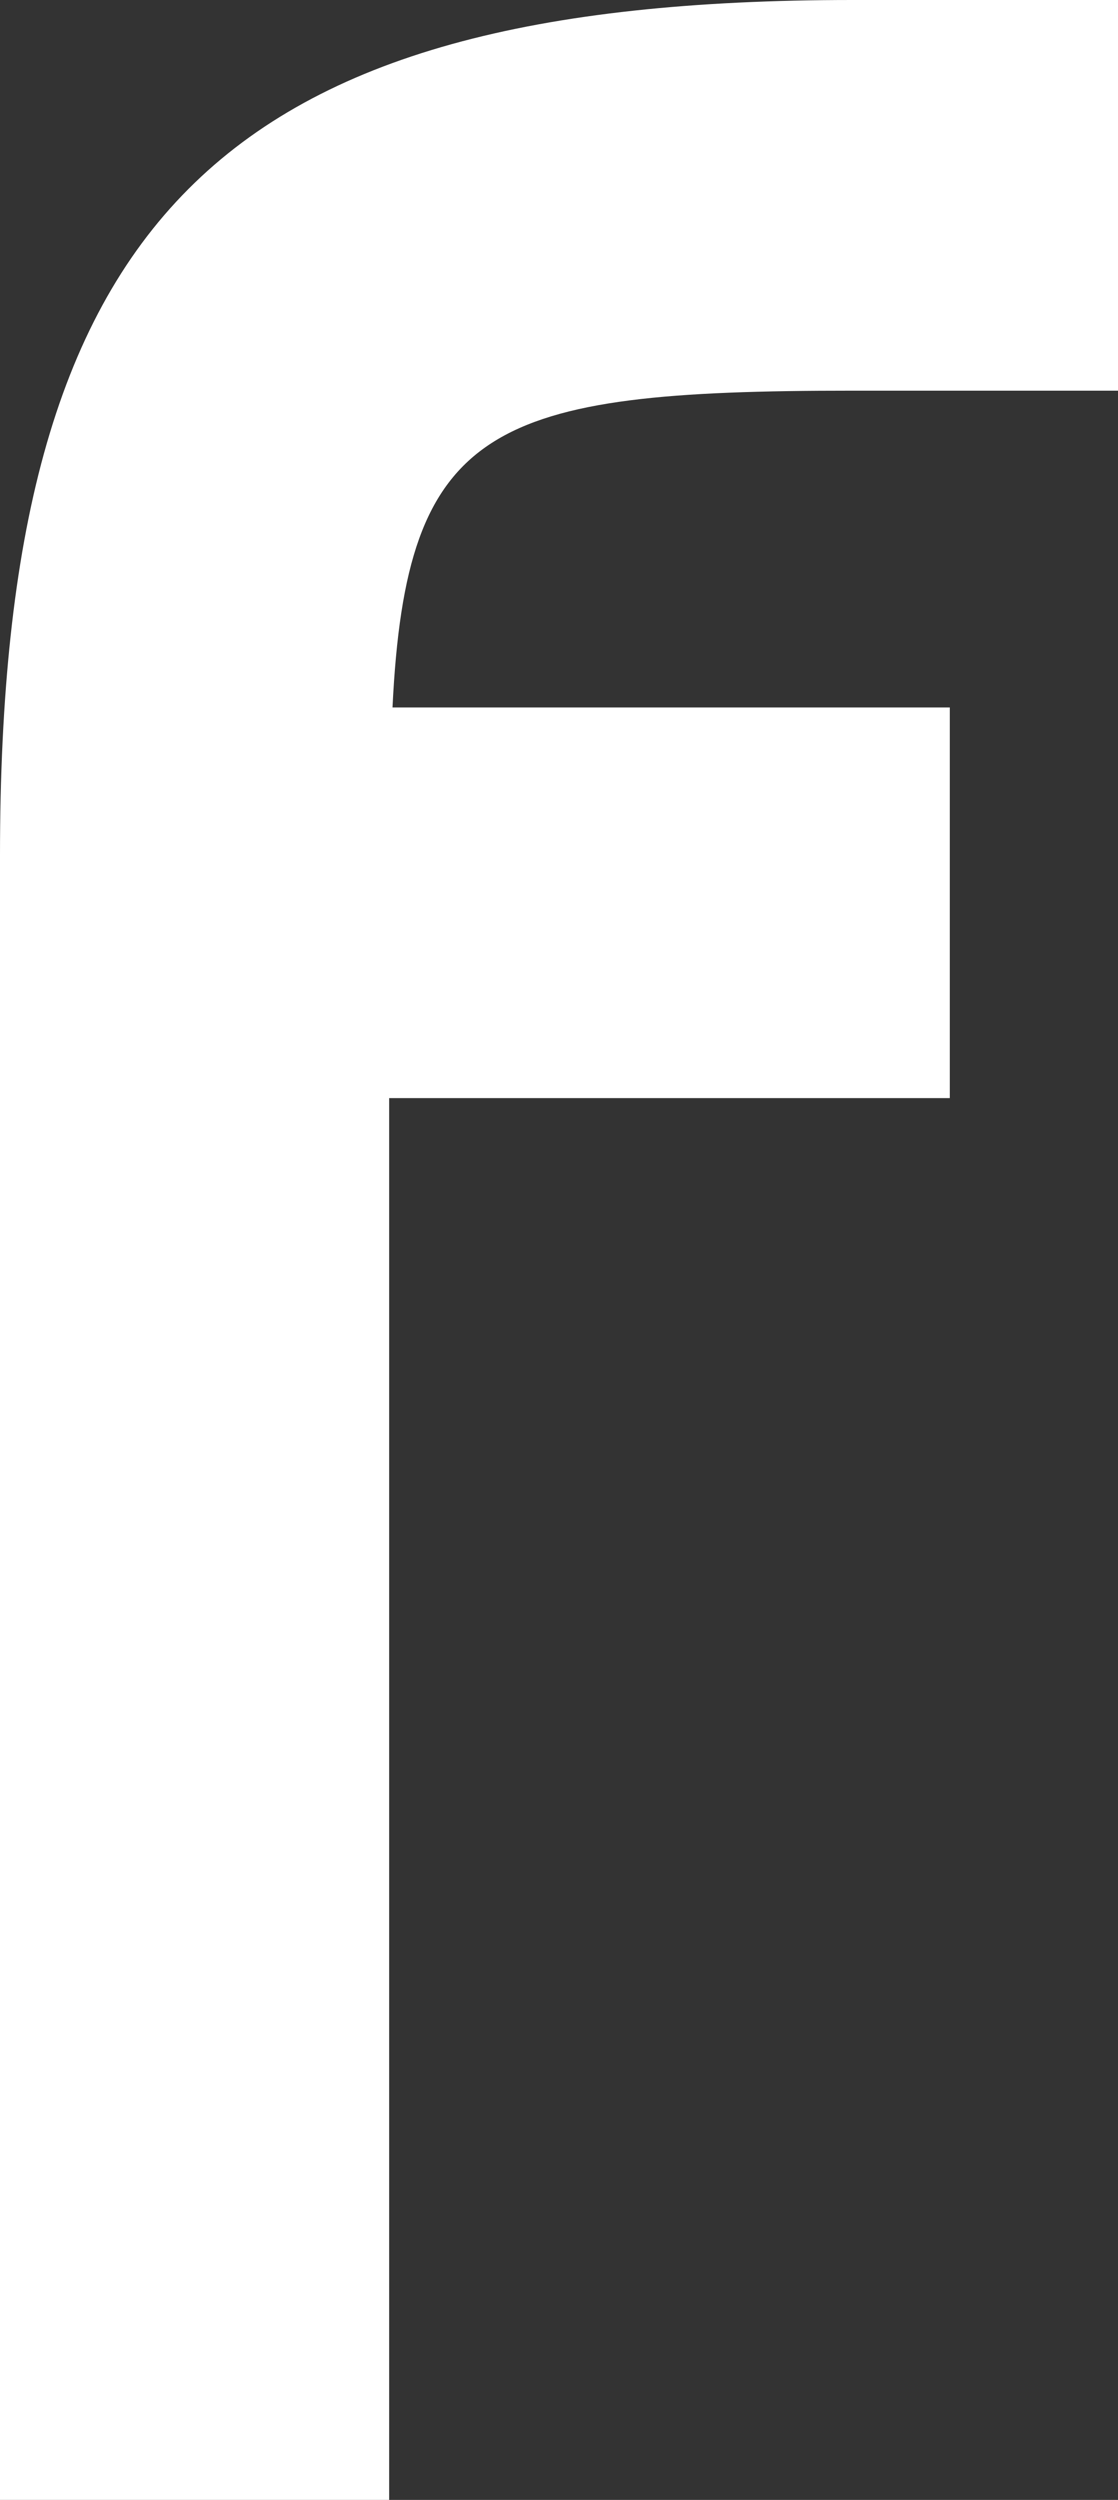 <?xml version="1.0" encoding="utf-8"?>
<svg xmlns="http://www.w3.org/2000/svg" fill="none" height="100%" overflow="visible" preserveAspectRatio="none" style="display: block;" viewBox="0 0 19.349 43.232" width="100%">
<rect x="0" y="0" width="19.349" height="43.232" fill="#333333" stroke="none"/>
<path d="M6.742 43.232H0V14.799C0 3.786 3.774 0 14.756 0H19.349V6.756H14.756C8.481 6.756 7.03 7.341 6.793 12.234H16.438V18.99H6.735V43.232H6.742Z" fill="white" id="Vector"/>
</svg>